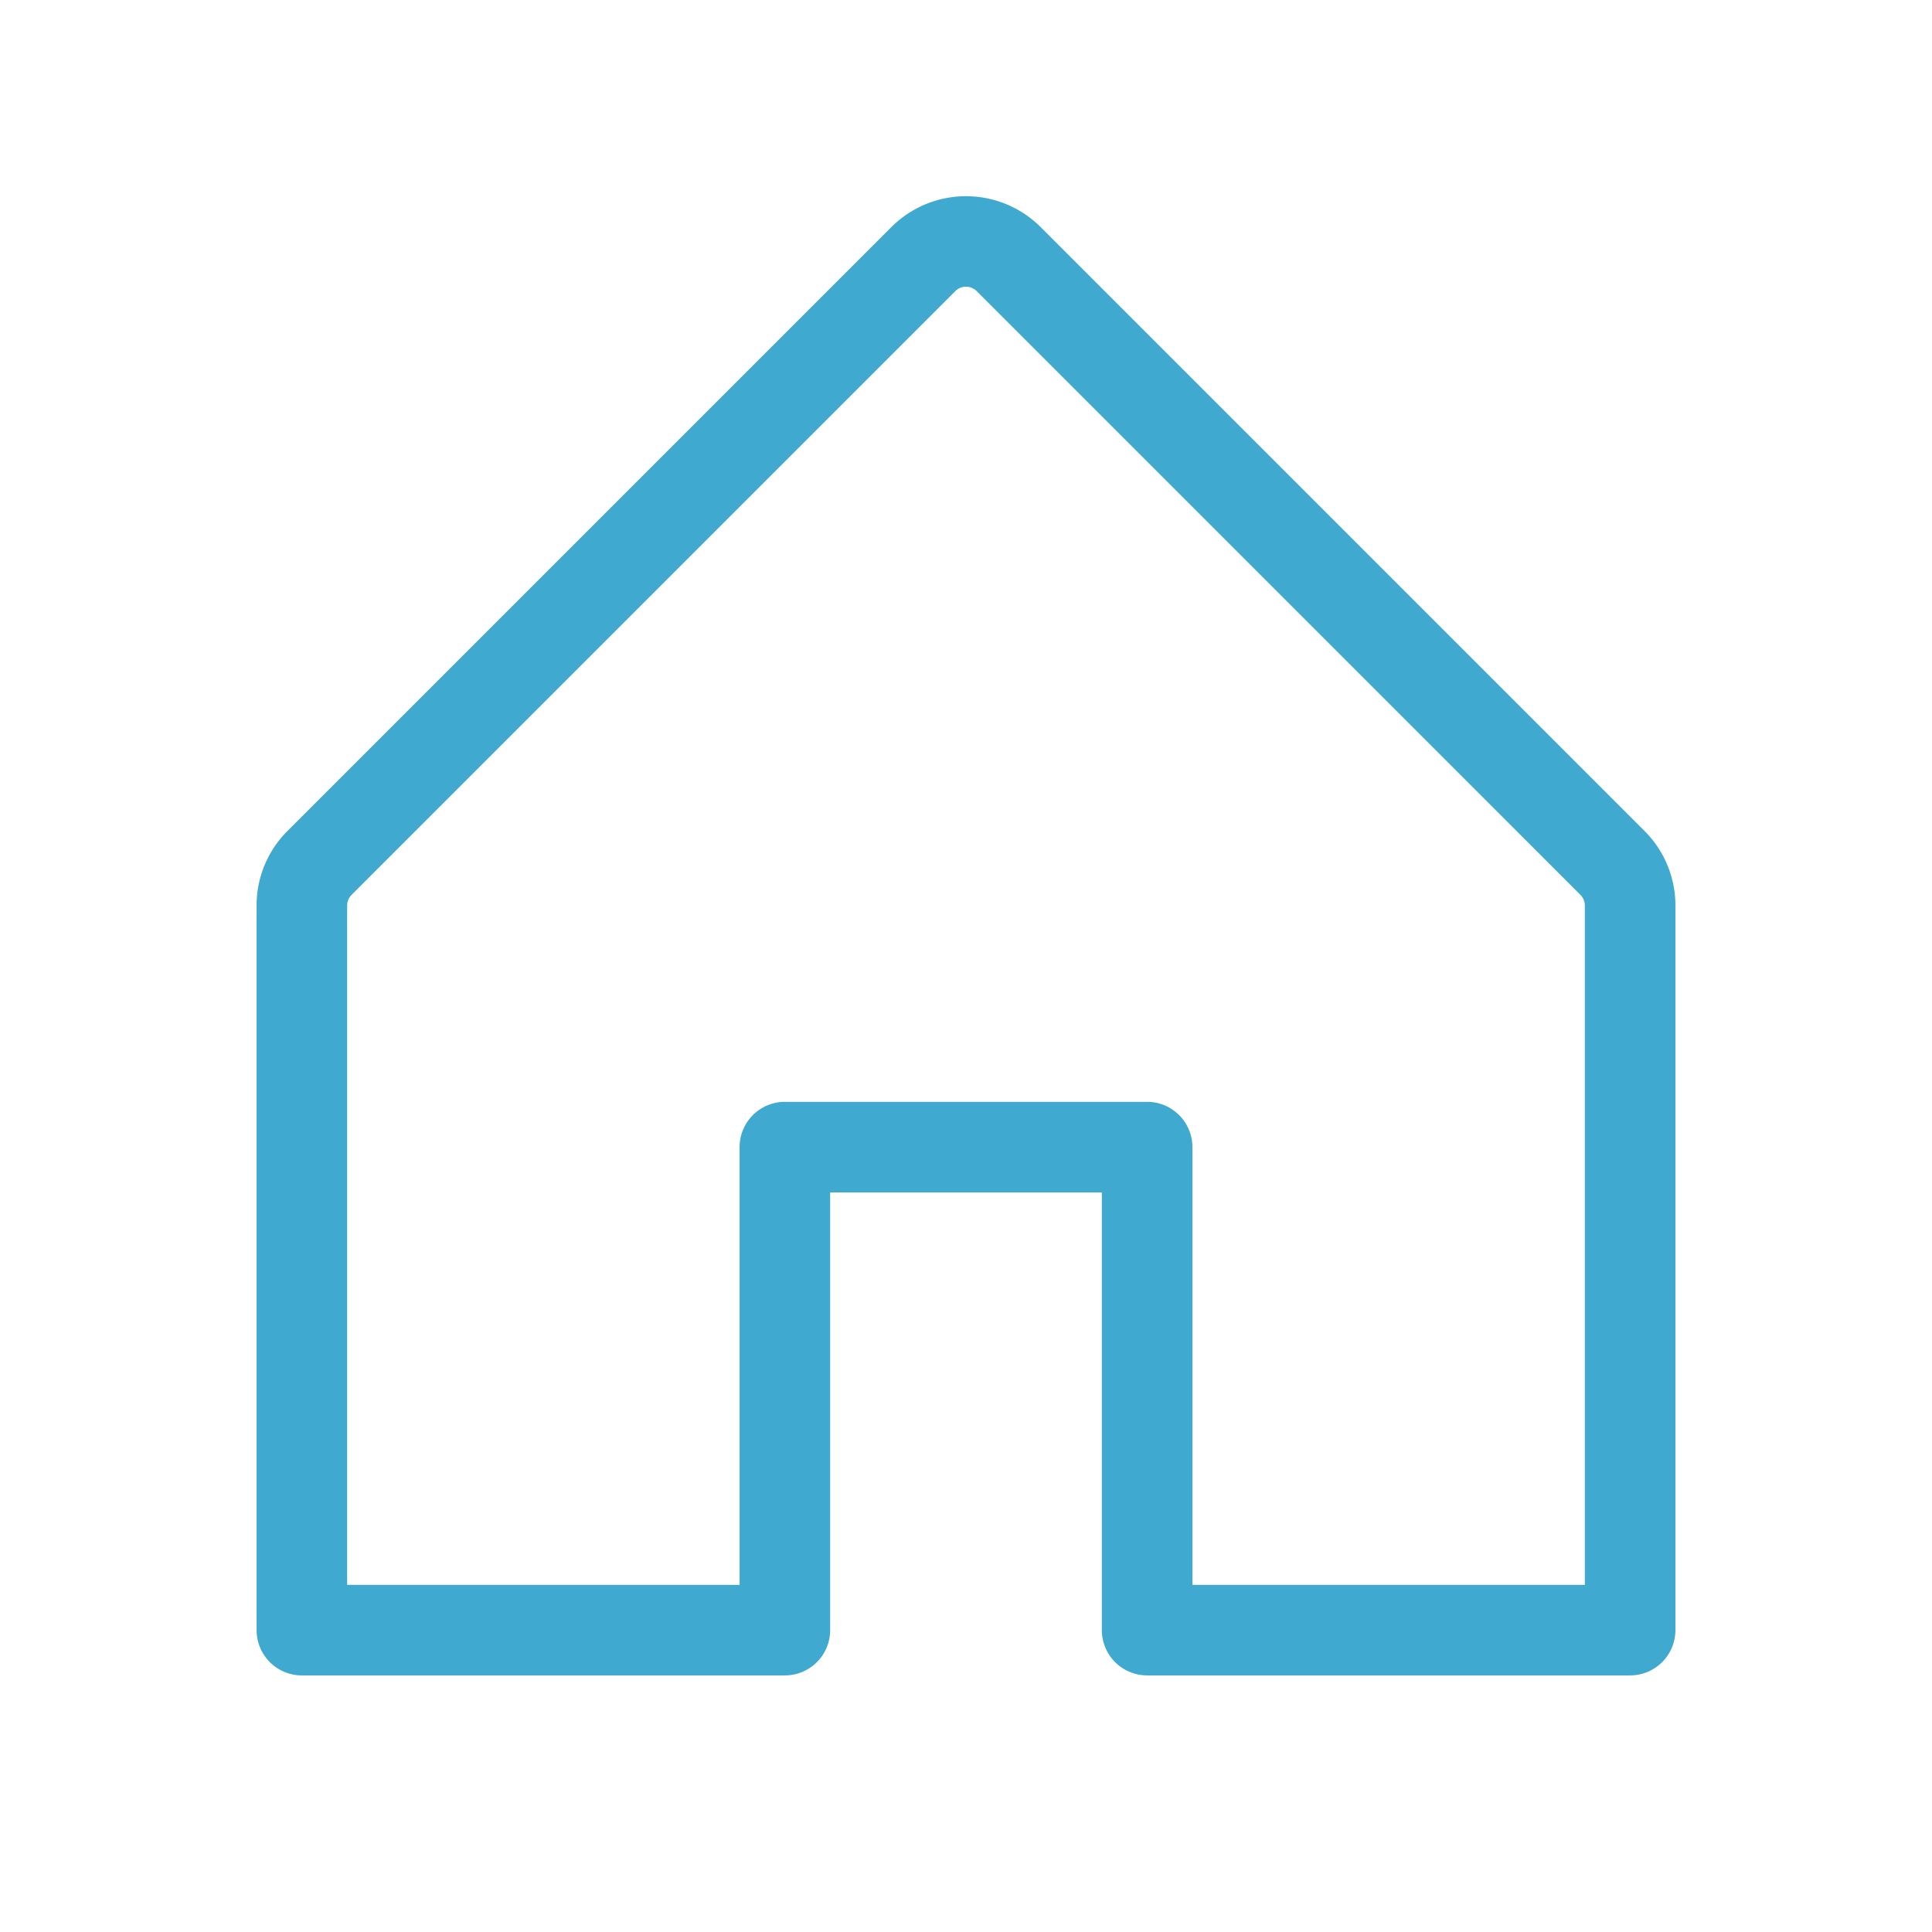 <svg xmlns="http://www.w3.org/2000/svg" width="45px" height="45px" viewBox="0 0 256 256"><path fill="#3fa9d0" d="m217.9 110.1l-80-80a14 14 0 0 0-19.8 0l-80 80A13.92 13.92 0 0 0 34 120v96a6 6 0 0 0 6 6h64a6 6 0 0 0 6-6v-58h36v58a6 6 0 0 0 6 6h64a6 6 0 0 0 6-6v-96a13.92 13.92 0 0 0-4.1-9.9M210 210h-52v-58a6 6 0 0 0-6-6h-48a6 6 0 0 0-6 6v58H46v-90a2 2 0 0 1 .58-1.42l80-80a2 2 0 0 1 2.84 0l80 80A2 2 0 0 1 210 120Z"/></svg>
